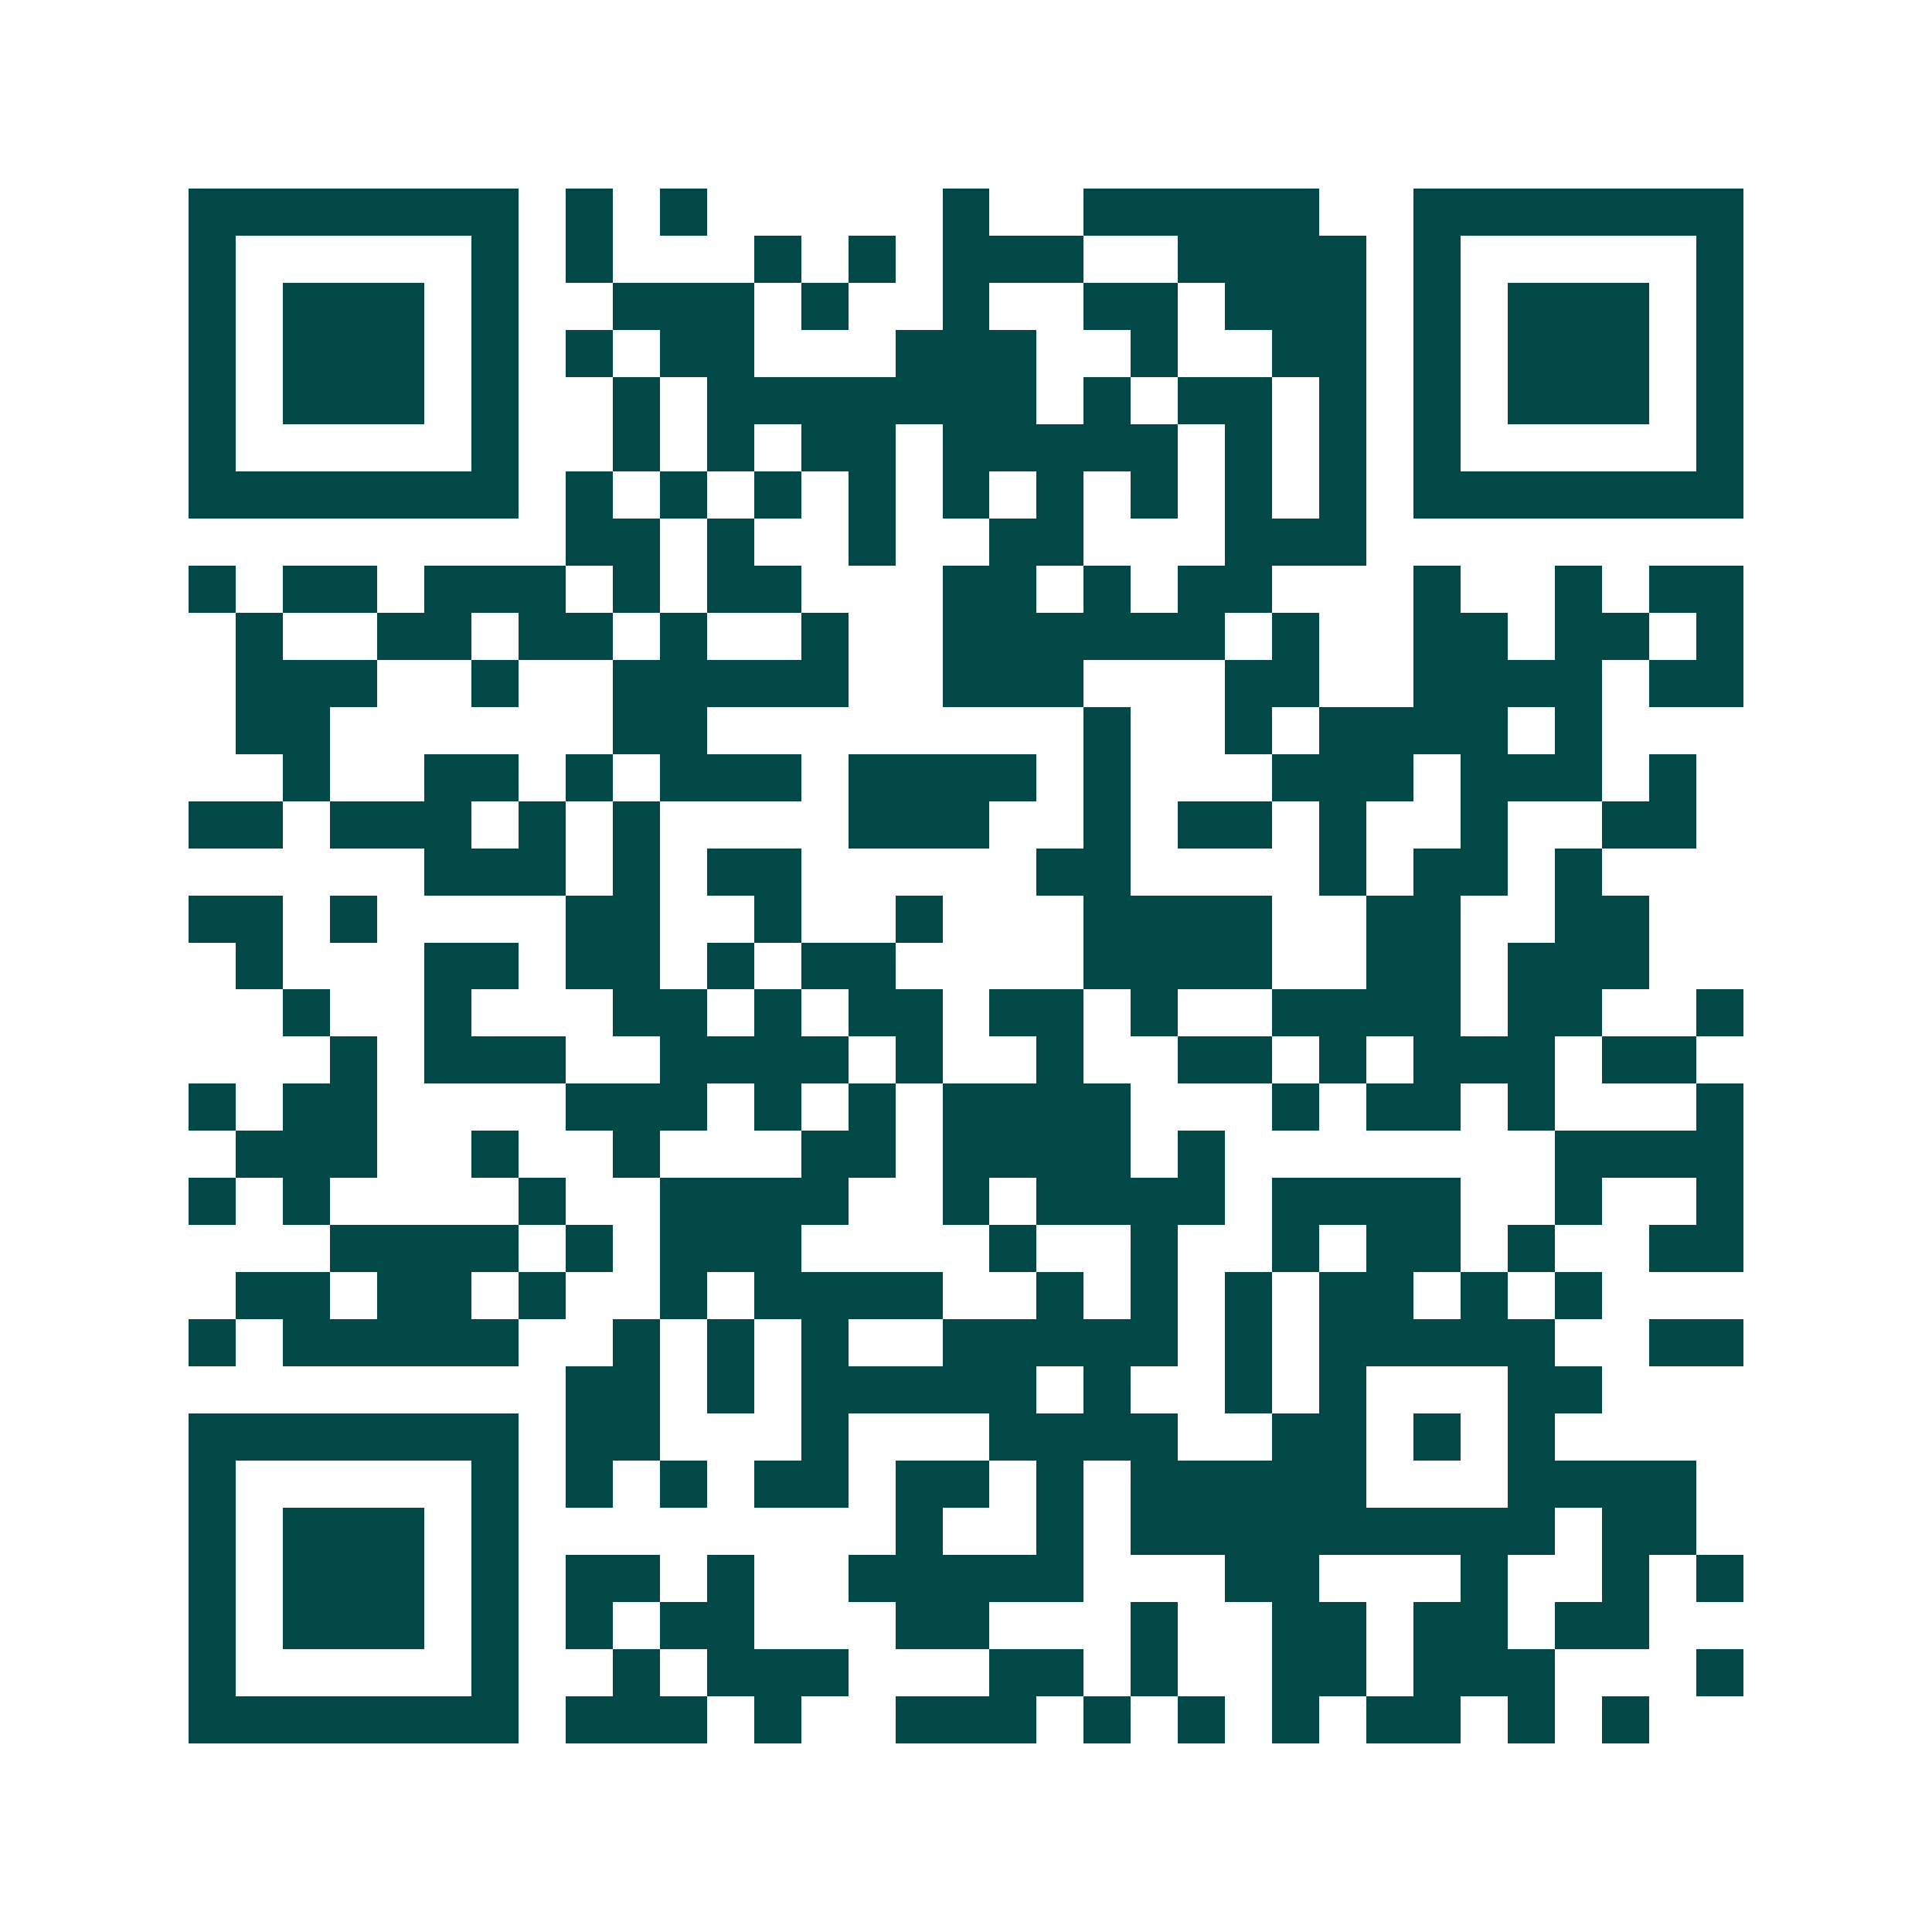 <svg xmlns="http://www.w3.org/2000/svg" width="200" height="200" viewBox="0 0 41 41" shape-rendering="crispEdges"><path fill="#ffffff" d="M0 0h41v41H0z"/><path stroke="#014847" d="M4 4.5h7m1 0h1m1 0h1m5 0h1m2 0h5m2 0h7M4 5.5h1m5 0h1m1 0h1m3 0h1m1 0h1m1 0h3m2 0h4m1 0h1m5 0h1M4 6.5h1m1 0h3m1 0h1m2 0h3m1 0h1m2 0h1m2 0h2m1 0h3m1 0h1m1 0h3m1 0h1M4 7.5h1m1 0h3m1 0h1m1 0h1m1 0h2m3 0h3m2 0h1m2 0h2m1 0h1m1 0h3m1 0h1M4 8.5h1m1 0h3m1 0h1m2 0h1m1 0h7m1 0h1m1 0h2m1 0h1m1 0h1m1 0h3m1 0h1M4 9.5h1m5 0h1m2 0h1m1 0h1m1 0h2m1 0h5m1 0h1m1 0h1m1 0h1m5 0h1M4 10.5h7m1 0h1m1 0h1m1 0h1m1 0h1m1 0h1m1 0h1m1 0h1m1 0h1m1 0h1m1 0h7M12 11.5h2m1 0h1m2 0h1m2 0h2m3 0h3M4 12.5h1m1 0h2m1 0h3m1 0h1m1 0h2m3 0h2m1 0h1m1 0h2m3 0h1m2 0h1m1 0h2M5 13.5h1m2 0h2m1 0h2m1 0h1m2 0h1m2 0h6m1 0h1m2 0h2m1 0h2m1 0h1M5 14.5h3m2 0h1m2 0h5m2 0h3m3 0h2m2 0h4m1 0h2M5 15.5h2m6 0h2m8 0h1m2 0h1m1 0h4m1 0h1M6 16.5h1m2 0h2m1 0h1m1 0h3m1 0h4m1 0h1m3 0h3m1 0h3m1 0h1M4 17.5h2m1 0h3m1 0h1m1 0h1m4 0h3m2 0h1m1 0h2m1 0h1m2 0h1m2 0h2M9 18.5h3m1 0h1m1 0h2m5 0h2m4 0h1m1 0h2m1 0h1M4 19.5h2m1 0h1m4 0h2m2 0h1m2 0h1m3 0h4m2 0h2m2 0h2M5 20.5h1m3 0h2m1 0h2m1 0h1m1 0h2m4 0h4m2 0h2m1 0h3M6 21.5h1m2 0h1m3 0h2m1 0h1m1 0h2m1 0h2m1 0h1m2 0h4m1 0h2m2 0h1M7 22.5h1m1 0h3m2 0h4m1 0h1m2 0h1m2 0h2m1 0h1m1 0h3m1 0h2M4 23.5h1m1 0h2m4 0h3m1 0h1m1 0h1m1 0h4m3 0h1m1 0h2m1 0h1m3 0h1M5 24.5h3m2 0h1m2 0h1m3 0h2m1 0h4m1 0h1m7 0h4M4 25.5h1m1 0h1m4 0h1m2 0h4m2 0h1m1 0h4m1 0h4m2 0h1m2 0h1M7 26.5h4m1 0h1m1 0h3m4 0h1m2 0h1m2 0h1m1 0h2m1 0h1m2 0h2M5 27.5h2m1 0h2m1 0h1m2 0h1m1 0h4m2 0h1m1 0h1m1 0h1m1 0h2m1 0h1m1 0h1M4 28.5h1m1 0h5m2 0h1m1 0h1m1 0h1m2 0h5m1 0h1m1 0h5m2 0h2M12 29.5h2m1 0h1m1 0h5m1 0h1m2 0h1m1 0h1m3 0h2M4 30.5h7m1 0h2m3 0h1m3 0h4m2 0h2m1 0h1m1 0h1M4 31.5h1m5 0h1m1 0h1m1 0h1m1 0h2m1 0h2m1 0h1m1 0h5m3 0h4M4 32.5h1m1 0h3m1 0h1m8 0h1m2 0h1m1 0h9m1 0h2M4 33.5h1m1 0h3m1 0h1m1 0h2m1 0h1m2 0h5m3 0h2m3 0h1m2 0h1m1 0h1M4 34.5h1m1 0h3m1 0h1m1 0h1m1 0h2m3 0h2m3 0h1m2 0h2m1 0h2m1 0h2M4 35.5h1m5 0h1m2 0h1m1 0h3m3 0h2m1 0h1m2 0h2m1 0h3m3 0h1M4 36.5h7m1 0h3m1 0h1m2 0h3m1 0h1m1 0h1m1 0h1m1 0h2m1 0h1m1 0h1"/></svg>
